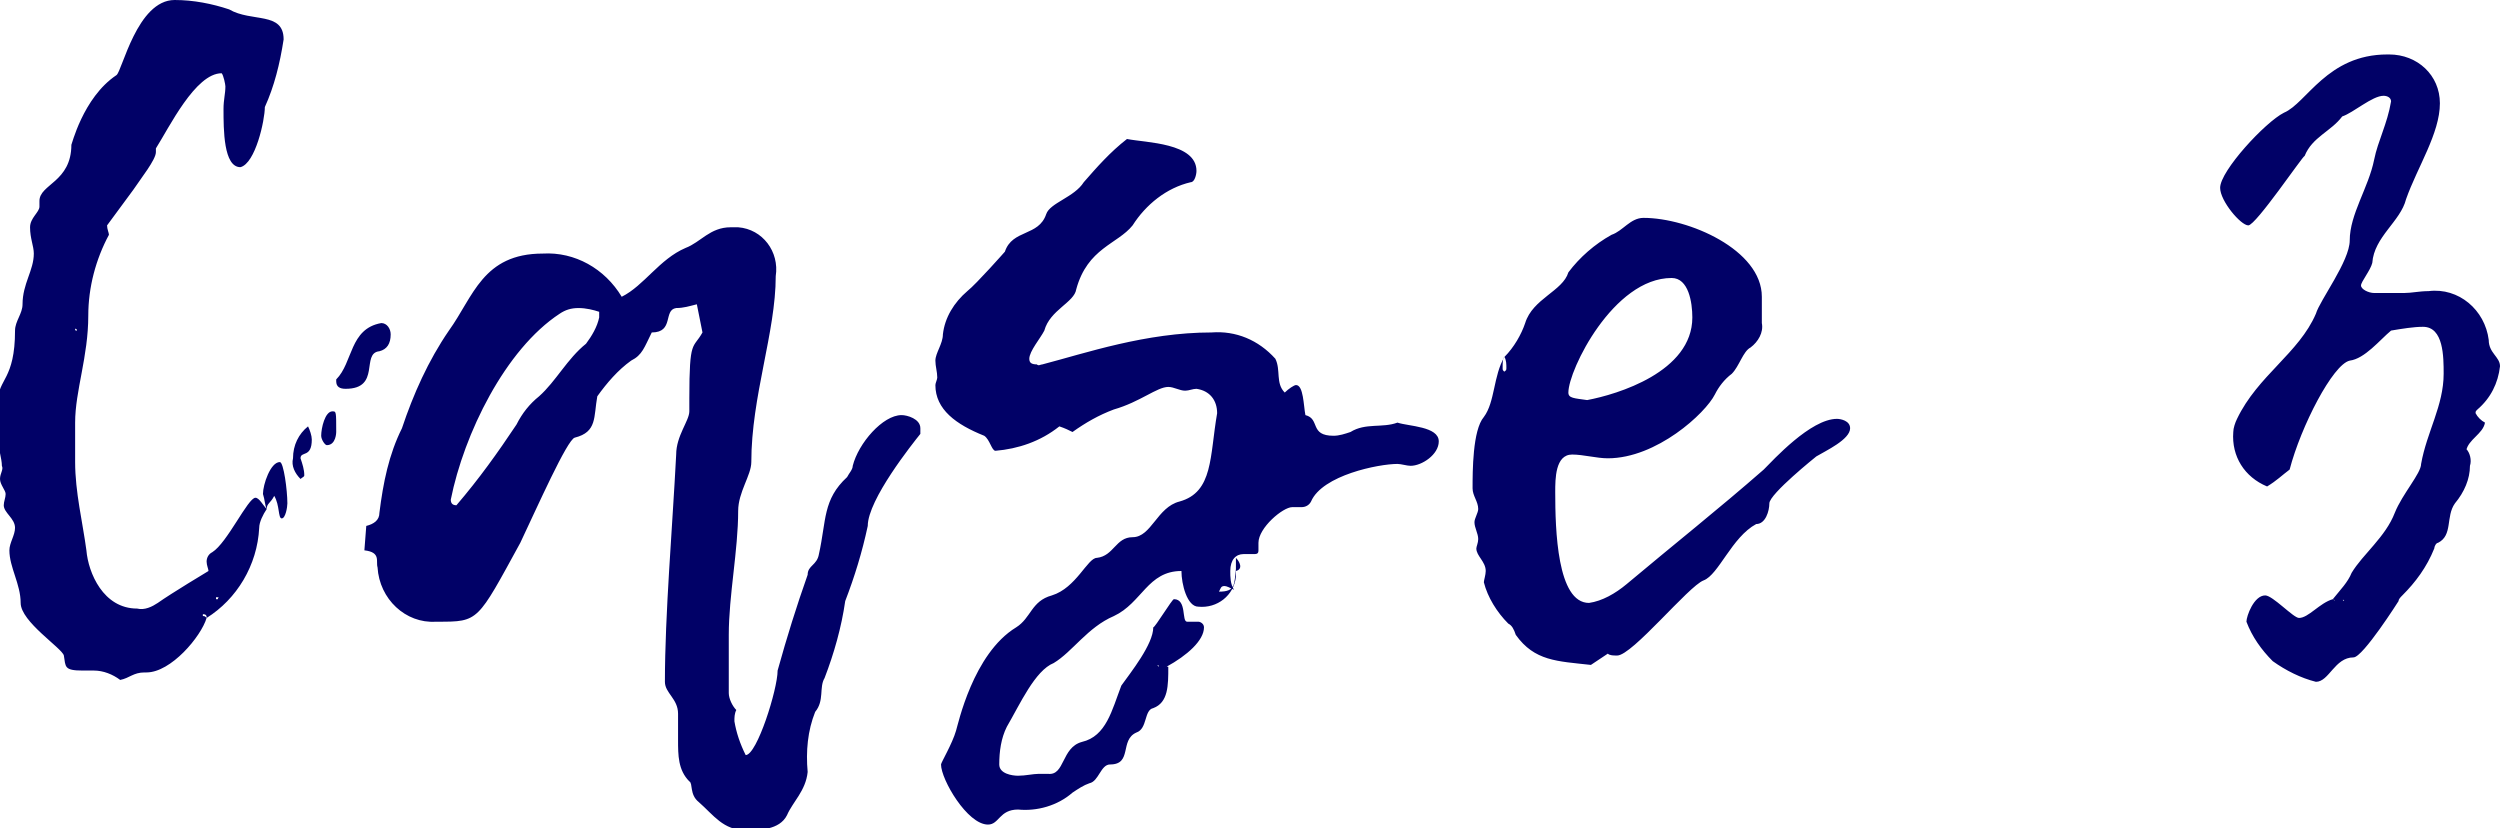 <?xml version="1.0" encoding="utf-8"?>
<!-- Generator: Adobe Illustrator 22.1.0, SVG Export Plug-In . SVG Version: 6.00 Build 0)  -->
<svg version="1.1" id="レイヤー_1" xmlns="http://www.w3.org/2000/svg" xmlns:xlink="http://www.w3.org/1999/xlink" x="0px"
	 y="0px" width="133.1px" height="44.1px" viewBox="0 0 133.1 44.1" style="enable-background:new 0 0 133.1 44.1;"
	 xml:space="preserve">
<style type="text/css">
	.st0{fill:#010167;}
</style>
<path id="service_index_text04" class="st0" d="M11,32.9c-0.1-0.1-0.1-0.1-0.2-0.1l0-0.1C11,32.7,11,32.8,11,32.9
	c1.6-1,2.7-2.8,2.8-4.8c0-0.3,0.2-0.7,0.4-1v0c-0.2-0.2-0.4-0.6-0.6-0.6c-0.4,0-1.5,2.4-2.3,2.9c-0.2,0.1-0.3,0.3-0.3,0.5
	c0,0.2,0.1,0.4,0.1,0.5c0,0-2,1.2-2.7,1.7c-0.3,0.2-0.7,0.4-1.1,0.3c-1.8,0-2.6-1.9-2.7-3.1C4.4,27.8,4,26.2,4,24.6
	C4,24.3,4,24,4,23.6c0-0.4,0-0.7,0-1.1c0-1.7,0.7-3.5,0.7-5.7c0-1.5,0.4-3,1.1-4.3c0-0.1-0.1-0.3-0.1-0.5c0,0,1.1-1.5,1.4-1.9
	c0.4-0.6,1.2-1.6,1.2-2c0-0.1,0-0.2,0-0.2c0.7-1.1,2.1-4,3.5-4C11.9,4,12,4.5,12,4.6c0,0.4-0.1,0.7-0.1,1.2c0,1.1,0,3.1,0.9,3.1
	c0.8-0.2,1.3-2.5,1.3-3.2c0.5-1.1,0.8-2.3,1-3.6c0-1.5-1.7-0.9-2.9-1.6C11.3,0.2,10.3,0,9.3,0c-2,0-2.8,3.8-3.1,4
	C4.4,5.2,3.8,7.8,3.8,7.7c0,2-1.7,2.1-1.7,3c0,0.1,0,0.2,0,0.3c0,0.3-0.5,0.6-0.5,1.1c0,0.6,0.2,1,0.2,1.4c0,0.9-0.6,1.6-0.6,2.7
	c0,0.5-0.4,0.9-0.4,1.4c0,2.6-0.9,2.6-0.9,3.7c0,0.4,0,0.7,0,1s0,0.6,0,1c0,0.6,0.2,1.1,0.2,1.5C0.2,25,0,25.2,0,25.5
	c0,0.3,0.3,0.6,0.3,0.8s-0.1,0.4-0.1,0.6c0,0.4,0.6,0.7,0.6,1.2c0,0.4-0.3,0.8-0.3,1.2c0,0.9,0.6,1.8,0.6,2.8s2.2,2.4,2.3,2.8
	c0.1,0.6,0,0.8,1,0.8c0.2,0,0.4,0,0.6,0c0.5,0,1,0.2,1.4,0.5c0.5-0.1,0.7-0.4,1.3-0.4c0,0,0.1,0,0.1,0C9.1,35.8,10.7,33.9,11,32.9z
	 M4.1,17.6c-0.1,0-0.1,0-0.1-0.1C4,17.5,4.1,17.5,4.1,17.6z M11.6,31.9c0,0-0.1,0-0.1,0c0,0,0-0.1,0-0.1c0,0,0,0,0.1,0
	S11.6,31.8,11.6,31.9z M20.8,17.8c0-0.3-0.2-0.6-0.5-0.6c0,0,0,0,0,0c-1.7,0.3-1.5,2.1-2.4,3c0,0,0,0,0,0.1c0,0.3,0.2,0.4,0.5,0.4
	c1.9,0,0.8-1.9,1.8-2C20.6,18.6,20.8,18.3,20.8,17.8z M14.2,27.1c0-0.3,0.2-0.3,0.4-0.7c0.3,0.5,0.2,1.2,0.4,1.2
	c0.2,0,0.3-0.6,0.3-0.8c0-0.7-0.2-2.2-0.4-2.2c-0.5,0-0.9,1.2-0.9,1.7C14.1,26.6,14.1,26.9,14.2,27.1z M16,25.5
	c0.1-0.1,0.2-0.1,0.2-0.2c0-0.3-0.1-0.6-0.2-0.9c0-0.4,0.6,0,0.6-1c0-0.2-0.1-0.5-0.2-0.7c-0.5,0.4-0.8,1-0.8,1.7
	C15.5,24.8,15.7,25.2,16,25.5L16,25.5z M17.9,23c0-1.1,0-1.1-0.2-1.1c-0.4,0-0.6,0.9-0.6,1.3c0,0.2,0.2,0.5,0.3,0.5
	C17.9,23.7,17.9,23,17.9,23L17.9,23z M19.4,29.3c0.9,0.1,0.6,0.6,0.7,0.9c0.1,1.7,1.5,3,3.1,2.9c0,0,0.1,0,0.1,0
	c2.2,0,2.1,0,4.4-4.2c0.9-1.9,2.5-5.5,2.9-5.6c1.2-0.3,1-1.1,1.2-2.2c0.5-0.7,1.1-1.4,1.8-1.9c0.6-0.3,0.7-0.7,1.1-1.5
	c1.2,0,0.6-1.2,1.3-1.3c0.4,0,0.7-0.1,1.1-0.2c0.1,0.5,0.2,1,0.3,1.5c-0.5,0.9-0.7,0.3-0.7,3.5c0,0.2,0,0.5,0,0.7
	c0,0.5-0.7,1.3-0.7,2.3c-0.2,3.9-0.6,8.5-0.6,12.1c0,0.6,0.7,0.9,0.7,1.7c0,0.5,0,0.9,0,1.4c0,0.8,0,1.6,0.6,2.2
	c0.2,0.1,0,0.7,0.5,1.1c0.8,0.7,1.3,1.5,2.5,1.5c0.7,0,1.8,0,2.2-0.8c0.3-0.7,1-1.3,1.1-2.3c-0.1-1.1,0-2.2,0.4-3.2
	c0.5-0.6,0.2-1.3,0.5-1.8c0.5-1.3,0.9-2.7,1.1-4.1c0.5-1.3,0.9-2.6,1.2-4c0-1.4,2.4-4.4,2.8-4.9C49,23,49,22.9,49,22.8
	c0-0.5-0.7-0.7-1-0.7c-1,0-2.3,1.5-2.6,2.7c0,0.2-0.2,0.4-0.3,0.6c-1.3,1.2-1.1,2.3-1.5,4.1c-0.1,0.6-0.6,0.6-0.6,1.1
	c-0.6,1.7-1.1,3.3-1.6,5.1c0,1-1.1,4.5-1.7,4.5c-0.3-0.6-0.5-1.2-0.6-1.8c0-0.2,0-0.4,0.1-0.6c-0.2-0.2-0.4-0.6-0.4-0.9
	c0-0.3,0-0.6,0-1c0-0.7,0-1.4,0-2.1c0-2.1,0.5-4.5,0.5-6.6c0-1,0.7-1.9,0.7-2.6c0-3.5,1.3-6.9,1.3-9.9c0.2-1.3-0.7-2.5-2-2.6
	c-0.1,0-0.3,0-0.4,0c-1.1,0-1.6,0.8-2.4,1.1c-1.4,0.6-2.2,2-3.4,2.6c-0.9-1.5-2.5-2.4-4.2-2.3c-3.2,0-3.7,2.3-5,4.1
	c-1.1,1.6-1.9,3.4-2.5,5.2c-0.7,1.4-1,2.9-1.2,4.5c0,0.4-0.3,0.6-0.7,0.7L19.4,29.3z M31.9,16.6c0,0.1,0,0.2,0,0.3
	c-0.1,0.5-0.4,1-0.7,1.4c-1,0.8-1.6,2-2.5,2.8c-0.5,0.4-0.9,0.9-1.2,1.5c-1,1.5-2,2.9-3.2,4.3c-0.2,0-0.3-0.1-0.3-0.3
	c0.7-3.5,2.9-8,5.8-9.9c0.3-0.2,0.6-0.3,1-0.3C31.2,16.4,31.6,16.5,31.9,16.6L31.9,16.6z M65.8,29.7c0,0.2,0,0.4,0,0.6
	c-0.1,0.8,0,1.2-0.9,1.2c0.1-0.2,0.1-0.3,0.3-0.3c0.1,0,0.3,0.1,0.5,0.2c-0.2-0.3-0.2-0.7-0.2-1c0-0.6,0.3-0.9,0.7-0.9
	c0.1,0,0.3,0,0.5,0s0.3,0,0.3-0.2c0-0.1,0-0.3,0-0.4c0-0.8,1.3-1.9,1.8-1.9c0.1,0,0.3,0,0.5,0c0.2,0,0.4-0.1,0.5-0.3
	c0.6-1.4,3.6-2,4.6-2c0.2,0,0.5,0.1,0.7,0.1c0.6,0,1.5-0.6,1.5-1.3c0-0.8-1.6-0.8-2.2-1c-0.8,0.3-1.7,0-2.5,0.5
	c-0.3,0.1-0.6,0.2-0.9,0.2c-1.3,0-0.7-0.9-1.5-1.1c-0.1-0.5-0.1-1.6-0.5-1.6c-0.1,0-0.4,0.2-0.6,0.4c-0.5-0.5-0.2-1.2-0.5-1.8
	c-0.9-1-2.1-1.5-3.4-1.4c-3.5,0-6.7,1.1-9,1.7c-0.1,0-0.2,0.1-0.3,0c-0.3,0-0.4-0.1-0.4-0.3c0-0.4,0.6-1.1,0.8-1.5
	c0.3-1.1,1.6-1.5,1.7-2.2c0.6-2.2,2.2-2.4,3-3.4c0.7-1.1,1.8-2,3.1-2.3c0.2,0,0.3-0.4,0.3-0.6C63.7,7.6,61,7.6,60,7.4
	c-0.9,0.7-1.6,1.5-2.3,2.3c-0.5,0.8-1.8,1.1-2,1.7c-0.4,1.2-1.8,0.8-2.2,2c0,0-1.5,1.7-2,2.1c-0.7,0.6-1.2,1.4-1.3,2.3
	c0,0.5-0.4,1-0.4,1.4c0,0.3,0.1,0.6,0.1,0.9c0,0.1-0.1,0.3-0.1,0.4c0,1.3,1.1,2.1,2.6,2.7c0.3,0.2,0.4,0.8,0.6,0.8
	c1.2-0.1,2.4-0.5,3.4-1.3c0.3,0.1,0.5,0.2,0.7,0.3c0.7-0.5,1.4-0.9,2.2-1.2c1.4-0.4,2.3-1.2,2.9-1.2c0.3,0,0.6,0.2,0.9,0.2
	c0.2,0,0.4-0.1,0.6-0.1c0.7,0.1,1.1,0.6,1.1,1.3c-0.4,2.3-0.2,4.2-2,4.7c-1.2,0.3-1.5,1.9-2.5,1.9c-0.9,0-1,1-1.9,1.1
	c-0.5,0-1.1,1.6-2.4,2c-1.1,0.3-1.1,1.2-1.9,1.7c-2.3,1.4-3.1,5.2-3.2,5.5c-0.2,0.7-0.8,1.7-0.8,1.8c0,0.8,1.4,3.2,2.5,3.2
	c0.6,0,0.6-0.8,1.6-0.8c1,0.1,2.1-0.2,2.9-0.9c0.3-0.2,0.6-0.4,0.9-0.5c0.5-0.1,0.6-1,1.1-1c1.2,0,0.5-1.3,1.4-1.7
	c0.6-0.2,0.4-1.2,0.9-1.3c0.8-0.3,0.8-1.2,0.8-2.2c-0.2,0-0.4-0.1-0.5-0.1l0,0.1l-0.1-0.1c0.2,0.1,0.3,0.1,0.5,0.1
	c1.1-0.6,2-1.4,2-2.1c0-0.2-0.2-0.3-0.3-0.3c-0.3,0-0.4,0-0.6,0c-0.3,0,0-1.2-0.7-1.2c-0.1,0-1,1.5-1.1,1.5v0c0,0.9-1.2,2.4-1.7,3.1
	c-0.5,1.3-0.8,2.7-2.1,3c-1.1,0.3-0.9,1.8-1.8,1.7c-0.2,0-0.3,0-0.5,0c-0.3,0-0.7,0.1-1.1,0.1c-0.3,0-1-0.1-1-0.6
	c0-0.7,0.1-1.4,0.4-2c0.7-1.2,1.5-3,2.5-3.4c1-0.6,1.8-1.9,3.2-2.5c1.5-0.7,1.8-2.4,3.6-2.4c0,0.7,0.3,1.9,0.9,1.9
	c1,0.1,1.9-0.6,2-1.6c0-0.1,0-0.2,0-0.3C66.2,30.3,66,29.9,65.8,29.7z M80.1,19c0.1,0.2,0.1,0.4,0.1,0.6c0,0.2-0.1,0.1-0.1,0.2
	c-0.1-0.1-0.1-0.1-0.1-0.2C80,19.3,80,19.1,80.1,19c-0.6,1-0.5,2.4-1.1,3.2c-0.6,0.7-0.6,2.9-0.6,3.8c0,0.4,0.3,0.7,0.3,1.1
	c0,0.2-0.2,0.5-0.2,0.7c0,0.3,0.2,0.6,0.2,0.9c0,0.2-0.1,0.4-0.1,0.5c0,0.4,0.5,0.7,0.5,1.2c0,0.2-0.1,0.5-0.1,0.6
	c0.2,0.8,0.7,1.6,1.3,2.2c0.2,0.1,0.3,0.3,0.4,0.6c1,1.4,2.2,1.4,4,1.6c0.3-0.2,0.6-0.4,0.9-0.6c0.1,0.1,0.3,0.1,0.5,0.1
	c0.8,0,3.8-3.7,4.6-4c0.8-0.3,1.5-2.3,2.8-3c0.5,0,0.7-0.7,0.7-1.1c0-0.5,2.5-2.5,2.5-2.5c0.5-0.3,1.8-0.9,1.8-1.5
	c0-0.4-0.5-0.5-0.7-0.5c-1.4,0-3.4,2.2-3.9,2.7c-2.4,2.1-4.8,4-7.3,6.1c-0.6,0.5-1.3,0.9-2,1c-1.7,0-1.8-3.9-1.8-5.9
	c0-0.7,0-2,0.9-2c0.6,0,1.3,0.2,1.9,0.2c2.6,0,5.2-2.4,5.7-3.4c0.2-0.4,0.5-0.8,0.9-1.1c0.4-0.4,0.6-1.2,1-1.4
	c0.4-0.3,0.7-0.8,0.6-1.3c0-0.3,0-0.6,0-0.9c0-0.1,0-0.3,0-0.5c0-2.5-3.9-4.2-6.3-4.2c-0.7,0-1.1,0.7-1.7,0.9
	c-0.9,0.5-1.7,1.2-2.3,2c-0.3,1-1.9,1.4-2.3,2.7C81,17.8,80.6,18.5,80.1,19z M84.5,21.3c-0.7-0.1-1-0.1-1-0.4c0-1.2,2.4-6.1,5.5-6.1
	c0.9,0,1.1,1.3,1.1,2.1C90.1,19.8,86.1,21,84.5,21.3L84.5,21.3z M124.2,31.9c0.2,0,0.5,0.1,0.7,0c0,0,0,0,0-0.1l-0.1,0
	c0,0-0.1,0-0.1,0.1c0,0,0.1,0,0.1,0.1c-0.1-0.1-0.2-0.1-0.3-0.1c-0.1,0-0.2,0-0.3,0C124.4,32,124.3,32,124.2,31.9
	c-0.7,0.2-1.3,1-1.8,1c-0.3,0-1.4-1.2-1.8-1.2c-0.6,0-1,1.1-1,1.4c0.3,0.8,0.8,1.5,1.4,2.1c0.7,0.5,1.5,0.9,2.3,1.1
	c0.7,0,1-1.3,2-1.3c0.5,0,2.4-3,2.4-3c0-0.1,0.1-0.2,0.2-0.3c0.7-0.7,1.3-1.5,1.7-2.5c0-0.1,0.1-0.3,0.2-0.3
	c0.8-0.4,0.4-1.4,0.9-2.1c0.5-0.6,0.8-1.3,0.8-2c0.1-0.3,0-0.7-0.2-0.9v0.1c0.1-0.6,0.9-0.9,1-1.5c-0.2-0.1-0.4-0.3-0.5-0.5
	c0-0.1,0-0.1,0.1-0.2c0.7-0.6,1.1-1.4,1.2-2.3c0-0.5-0.6-0.7-0.6-1.4c-0.2-1.6-1.6-2.8-3.2-2.6c-0.5,0-0.9,0.1-1.3,0.1
	c-0.3,0-0.6,0-0.9,0c-0.2,0-0.5,0-0.7,0c-0.3,0-0.7-0.2-0.7-0.4s0.5-0.8,0.6-1.2c0.1-1.4,1.5-2.2,1.8-3.4c0.6-1.7,1.8-3.5,1.8-5.1
	c0-1.5-1.2-2.6-2.7-2.6c0,0-0.1,0-0.1,0c-3.2,0-4.3,2.6-5.5,3.1c-1,0.5-3.4,3.1-3.4,4c0,0.7,1.1,2,1.5,2s2.9-3.7,3-3.7
	c0.4-1,1.4-1.3,2-2.1c0.6-0.2,1.6-1.1,2.2-1.1c0.2,0,0.4,0.1,0.4,0.3c-0.2,1.2-0.7,2.1-0.9,3.1c-0.3,1.5-1.3,2.9-1.3,4.3
	c0,1.1-1.6,3.2-1.8,3.9c-0.9,2.1-3.1,3.3-4.2,5.6c-0.1,0.2-0.2,0.5-0.2,0.7c-0.1,1.3,0.6,2.4,1.8,2.9c0.5-0.3,0.8-0.6,1.2-0.9
	c0.6-2.3,2.3-5.6,3.2-5.8c0.8-0.1,1.6-1.1,2.2-1.6c0.6-0.1,1.2-0.2,1.7-0.2c1.1,0,1.1,1.6,1.1,2.5c0,1.7-0.9,3.1-1.2,4.8
	c0,0.5-1,1.6-1.4,2.6c-0.5,1.3-1.7,2.2-2.3,3.2C125,31,124.6,31.4,124.2,31.9L124.2,31.9z"/>
</svg>
